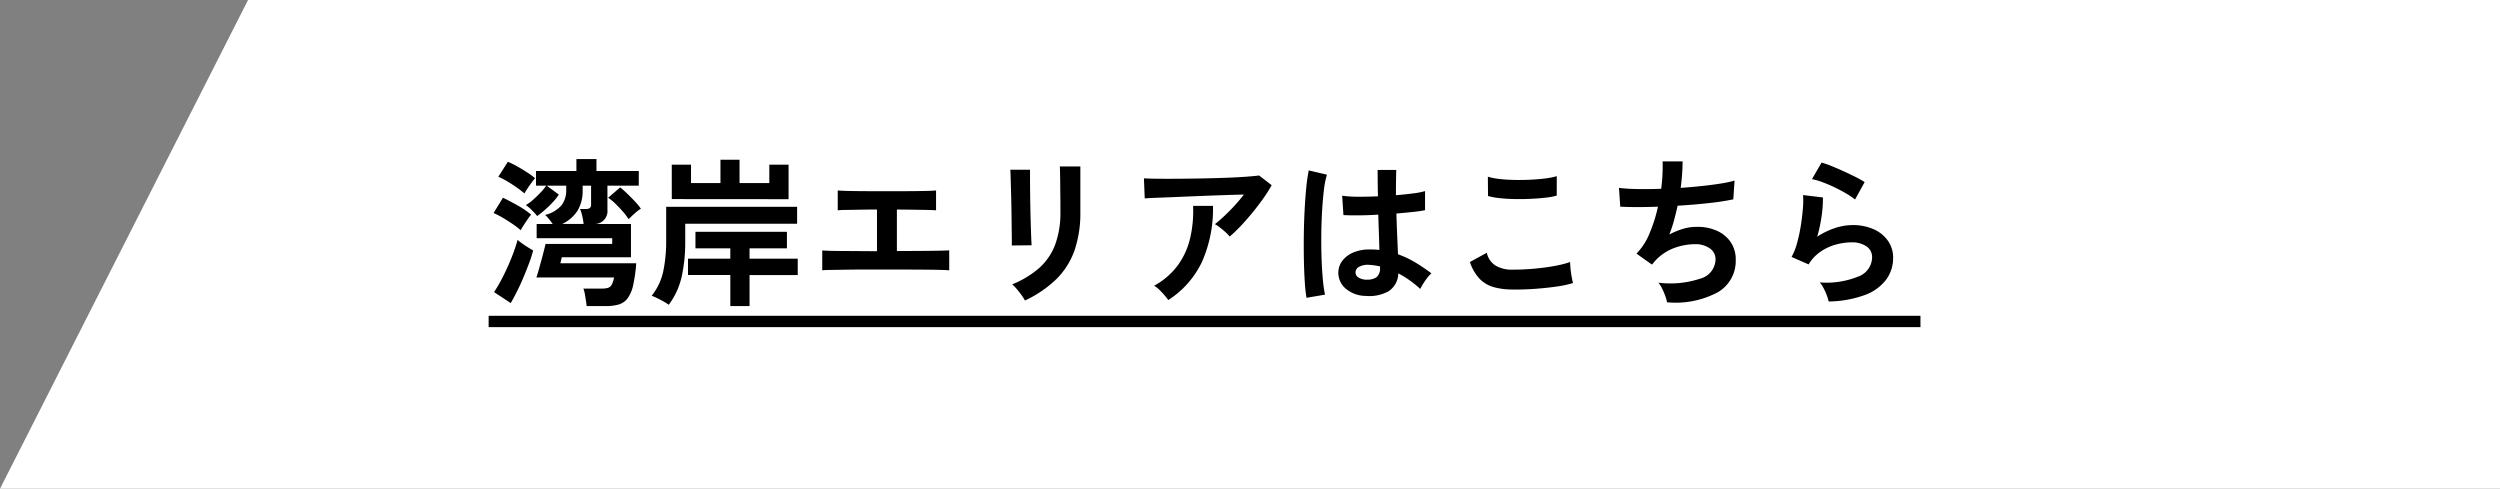 <svg xmlns="http://www.w3.org/2000/svg" width="220" height="43" viewBox="0 0 220 43"><rect x="0" y="0" width="220" height="43" fill="#808080" stroke="none"/><g transform="translate(-3852 -8234)"><path d="M-9.375,0H188.8V43h-220Z" transform="translate(3883.203 8234)" fill="#fff"/><path d="M-54.376,1.148q-.014-.182-.063-.49t-.1-.6a2.073,2.073,0,0,0-.126-.448H-53.1a2.339,2.339,0,0,0,.567-.056.578.578,0,0,0,.35-.266,1.953,1.953,0,0,0,.217-.658H-58.8q.084-.224.2-.644t.245-.882q.126-.462.224-.854t.14-.574h5.866v-.5h-6.65V-6.076h1.414q-.154-.224-.357-.469a2.192,2.192,0,0,0-.315-.329,2.739,2.739,0,0,0,1.449-.854,2.141,2.141,0,0,0,.413-1.33V-9.45H-57.89l1.064.784a4.569,4.569,0,0,1-.553.7,9.637,9.637,0,0,1-.707.679,8.187,8.187,0,0,1-.644.511,4.781,4.781,0,0,0-.476-.525,3.858,3.858,0,0,0-.518-.441,4.028,4.028,0,0,0,.644-.476q.35-.308.665-.644a4.759,4.759,0,0,0,.483-.588h-.9v-1.288h3.556v-1.05h1.764v1.05h3.724V-9.45h-2.758v2.128a1.129,1.129,0,0,1-1.106,1.246h3.178V-3.15h-6.09l-.126.532h6.678a13.072,13.072,0,0,1-.28,1.967,2.926,2.926,0,0,1-.5,1.141,1.517,1.517,0,0,1-.784.525,4.232,4.232,0,0,1-1.141.133ZM-61.054.882l-1.47-.966a11.607,11.607,0,0,0,.609-1.022q.315-.588.6-1.225t.511-1.253q.224-.616.35-1.092.126.112.378.294t.532.357q.28.175.462.273a10.436,10.436,0,0,1-.357,1.12q-.231.616-.5,1.26T-60.508-.14Q-60.8.448-61.054.882Zm.868-6.412a5.764,5.764,0,0,0-.665-.518q-.427-.294-.889-.567a7.087,7.087,0,0,0-.826-.427l.826-1.344q.616.294,1.309.686a7.47,7.47,0,0,1,1.169.8,4.5,4.5,0,0,0-.3.4q-.189.273-.364.546T-60.186-5.53Zm.336-3.234a7.7,7.7,0,0,0-.658-.511q-.406-.287-.84-.546a6.593,6.593,0,0,0-.8-.413l.84-1.316a7.4,7.4,0,0,1,.826.406q.448.252.868.525a6.885,6.885,0,0,1,.7.511q-.112.126-.308.392t-.371.532Q-59.766-8.918-59.85-8.764ZM-50.68-6.5a5.348,5.348,0,0,0-.511-.672q-.329-.378-.679-.714a4.084,4.084,0,0,0-.616-.5l1.064-.91q.266.21.609.539t.679.686a5.131,5.131,0,0,1,.532.651,3.379,3.379,0,0,0-.553.42Q-50.484-6.706-50.68-6.5Zm-5.852.42h1.89a5.546,5.546,0,0,0-.119-.693,2.86,2.86,0,0,0-.2-.623h.5a.615.615,0,0,0,.364-.084.4.4,0,0,0,.112-.336V-9.45h-.742v.392a3.406,3.406,0,0,1-.434,1.785A3.266,3.266,0,0,1-56.532-6.076Zm14.8,7.224v-2.73h-3.724V-3.024h3.724v-.91H-44.8V-5.39h8.05v1.456h-3.29v.91H-35.8v1.442H-40.04v2.73Zm-5.418-.112A5.37,5.37,0,0,0-47.873.6,7.048,7.048,0,0,0-48.65.238a5.224,5.224,0,0,0,1.022-2.177,12.83,12.83,0,0,0,.252-2.639v-3.01h11.522V-6.1H-45.7v1.526a14.062,14.062,0,0,1-.315,3.143A6.541,6.541,0,0,1-47.152,1.036Zm.266-9.3V-11.3h1.694v1.624h2.59v-2.058h1.68v2.058H-38.3V-11.3h1.694V-8.26ZM-33.642-2v-1.75q.462.042,1.736.049t3.08.021V-7.35q-.784,0-1.5.014t-1.239.021a6.61,6.61,0,0,0-.714.035V-9.03q.406.042,1.561.056t2.807.014q1.6,0,2.751-.014t1.533-.056v1.75q-.308-.028-1.2-.042t-2.247-.028V-3.7q1.148,0,2.107-.007t1.61-.021q.651-.014.889-.028V-2q-.448-.042-1.9-.056t-3.619-.014h-1.82q-.91,0-1.7.014t-1.351.021Q-33.418-2.03-33.642-2ZM-15.806.658A3.634,3.634,0,0,0-16.093.2q-.189-.266-.413-.532a3.782,3.782,0,0,0-.42-.434,8.365,8.365,0,0,0,2.38-1.442,5.194,5.194,0,0,0,1.4-2.051,8.114,8.114,0,0,0,.462-2.891V-7.8q0-.308-.007-.8T-12.7-9.6q-.007-.518-.014-.938t-.021-.6h1.806v3.99a10.13,10.13,0,0,1-.518,3.409,6.672,6.672,0,0,1-1.6,2.52A10.119,10.119,0,0,1-15.806.658Zm-1.162-4.844q.014-.126.007-.623t-.014-1.211q-.007-.714-.021-1.5t-.035-1.5q-.021-.714-.035-1.211t-.028-.623h1.736v.644q0,.49.007,1.183t.021,1.449q.014.756.035,1.463t.042,1.218q.021.511.035.693ZM2.212-4.97a2.824,2.824,0,0,0-.357-.378q-.231-.21-.483-.406A3.3,3.3,0,0,0,.91-6.062q.378-.294.826-.714t.9-.91q.448-.49.826-.98-.77.014-1.771.049T-.371-8.54q-1.057.042-2.037.084t-1.736.07q-.756.028-1.12.056l-.07-1.764q.462.028,1.267.035t1.806,0q1-.007,2.065-.028t2.051-.056q.987-.035,1.764-.091T4.8-10.346l1.106.854A12.307,12.307,0,0,1,5.152-8.3q-.448.63-.959,1.253T3.171-5.887A12.055,12.055,0,0,1,2.212-4.97ZM-3.192.616A5.412,5.412,0,0,0-3.528.189q-.21-.245-.448-.476a2.287,2.287,0,0,0-.462-.357A6.375,6.375,0,0,0-2.366-2.422,6.608,6.608,0,0,0-1.274-4.8a10.536,10.536,0,0,0,.266-2.87H.742A11.5,11.5,0,0,1-.217-2.765,8.142,8.142,0,0,1-3.192.616ZM14.168.252a2.75,2.75,0,0,1-1.75-.644,1.832,1.832,0,0,1-.644-1.456,1.706,1.706,0,0,1,.35-.987,2.317,2.317,0,0,1,.952-.728,3.61,3.61,0,0,1,1.47-.273,7.9,7.9,0,0,1,.84.042q-.014-.616-.042-1.4T15.288-6.9q-.868.056-1.68.063T12.222-6.86L12.11-8.568a9.36,9.36,0,0,0,1.365.091q.847.007,1.785-.035-.014-.56-.021-1.141t-.007-1.183H16.87q-.014.532-.021,1.092T16.842-8.61q.84-.07,1.526-.161a6.4,6.4,0,0,0,1.036-.2v1.68a10.541,10.541,0,0,1-1.064.154q-.672.07-1.456.14.028,1.022.07,1.953t.07,1.631a8.588,8.588,0,0,1,1.512.714,15.354,15.354,0,0,1,1.428.966,2.5,2.5,0,0,0-.357.385,5.733,5.733,0,0,0-.371.532,4.544,4.544,0,0,0-.252.455,9.193,9.193,0,0,0-1.932-1.372A1.929,1.929,0,0,1,16.2-.161,3.518,3.518,0,0,1,14.168.252ZM8.974.42A13.029,13.029,0,0,1,8.82-.987q-.056-.861-.077-1.918T8.736-5.089q.014-1.127.07-2.205t.147-1.988a14.747,14.747,0,0,1,.217-1.512l1.6.378A7.864,7.864,0,0,0,10.507-9.1q-.1.826-.161,1.841t-.07,2.093q-.014,1.078.021,2.093t.112,1.855A11.744,11.744,0,0,0,10.6.14Zm5.32-1.6a1.354,1.354,0,0,0,.861-.231,1.02,1.02,0,0,0,.287-.833v-.1a5.668,5.668,0,0,0-.994-.14,1.57,1.57,0,0,0-.833.168.575.575,0,0,0-.329.476.516.516,0,0,0,.266.476A1.344,1.344,0,0,0,14.294-1.176Zm12.852.868a6.3,6.3,0,0,1-1.673-.2,2.777,2.777,0,0,1-1.26-.735,3.956,3.956,0,0,1-.861-1.484l1.484-.812a1.8,1.8,0,0,0,.742,1.106,2.782,2.782,0,0,0,1.568.378q.9,0,1.848-.084t1.792-.238a9,9,0,0,0,1.386-.35q0,.224.035.588t.1.714q.063.35.119.546A8.844,8.844,0,0,1,31-.574q-.868.126-1.869.2T27.146-.308Zm-2.2-8.232-.014-1.694a5.68,5.68,0,0,0,1.015.2q.609.07,1.316.084t1.421-.021Q29.4-10.01,30-10.087a5.674,5.674,0,0,0,.994-.2v1.708a5.233,5.233,0,0,1-.952.182q-.6.07-1.316.105t-1.442.021q-.728-.014-1.344-.084A6,6,0,0,1,24.948-8.54ZM40.7.812a3.506,3.506,0,0,0-.161-.567A6.5,6.5,0,0,0,40.264-.4a2.418,2.418,0,0,0-.322-.511,8.385,8.385,0,0,0,3.682-.357,1.8,1.8,0,0,0,1.344-1.687,1.143,1.143,0,0,0-.511-.98,2.178,2.178,0,0,0-1.3-.364,5.357,5.357,0,0,0-1.848.343A4.347,4.347,0,0,0,39.62-2.8l-.119.147q-.063.077-.133.147L38.01-3.472A5.422,5.422,0,0,0,39.158-5.25,13.027,13.027,0,0,0,39.9-7.6q-1.946.07-3.318,0L36.47-9.254a14.569,14.569,0,0,0,1.6.1q.98.021,2.114-.021a14.772,14.772,0,0,0,.126-2.408H42.07A18.366,18.366,0,0,1,41.9-9.254q.98-.07,1.89-.168t1.652-.217a9.445,9.445,0,0,0,1.2-.259l-.112,1.652a21.3,21.3,0,0,1-2.142.329q-1.316.147-2.758.231-.14.644-.315,1.288a11.808,11.808,0,0,1-.413,1.246,6.7,6.7,0,0,1,1.211-.5A4.176,4.176,0,0,1,43.3-5.824a4.125,4.125,0,0,1,1.771.336,2.89,2.89,0,0,1,1.225,1,2.686,2.686,0,0,1,.448,1.561A3.18,3.18,0,0,1,45.192-.084,7.875,7.875,0,0,1,40.7.812ZM54.922.742A3.7,3.7,0,0,0,54.761.21a5.558,5.558,0,0,0-.287-.644,2.35,2.35,0,0,0-.336-.5,7.476,7.476,0,0,0,3.423-.532,1.822,1.822,0,0,0,1.183-1.666,1.126,1.126,0,0,0-.5-.98,2.261,2.261,0,0,0-1.316-.35,5.263,5.263,0,0,0-1.344.189,4.467,4.467,0,0,0-1.351.616A3.6,3.6,0,0,0,53.158-2.52l-1.5-.658A5.358,5.358,0,0,0,52.143-4.4a13.9,13.9,0,0,0,.329-1.533q.126-.8.182-1.512a7.208,7.208,0,0,0,.014-1.176l1.75.21A10.652,10.652,0,0,1,54.306-6.8a12.554,12.554,0,0,1-.392,1.841,6.463,6.463,0,0,1,1.554-.756,4.913,4.913,0,0,1,1.526-.266,4.5,4.5,0,0,1,1.9.371,3.006,3.006,0,0,1,1.253,1.022,2.567,2.567,0,0,1,.448,1.491,3.194,3.194,0,0,1-.609,1.911A4.1,4.1,0,0,1,58.121.168,9.6,9.6,0,0,1,54.922.742Zm2.324-8.974a6.777,6.777,0,0,0-.833-.56q-.483-.28-1.015-.532t-1.043-.441a5.386,5.386,0,0,0-.9-.259l.84-1.456a7.854,7.854,0,0,1,.868.3q.5.2,1.057.455t1.05.5a8.88,8.88,0,0,1,.819.462ZM-63,2H63V3H-63Z" transform="translate(3958 8259.788)"/></g></svg>